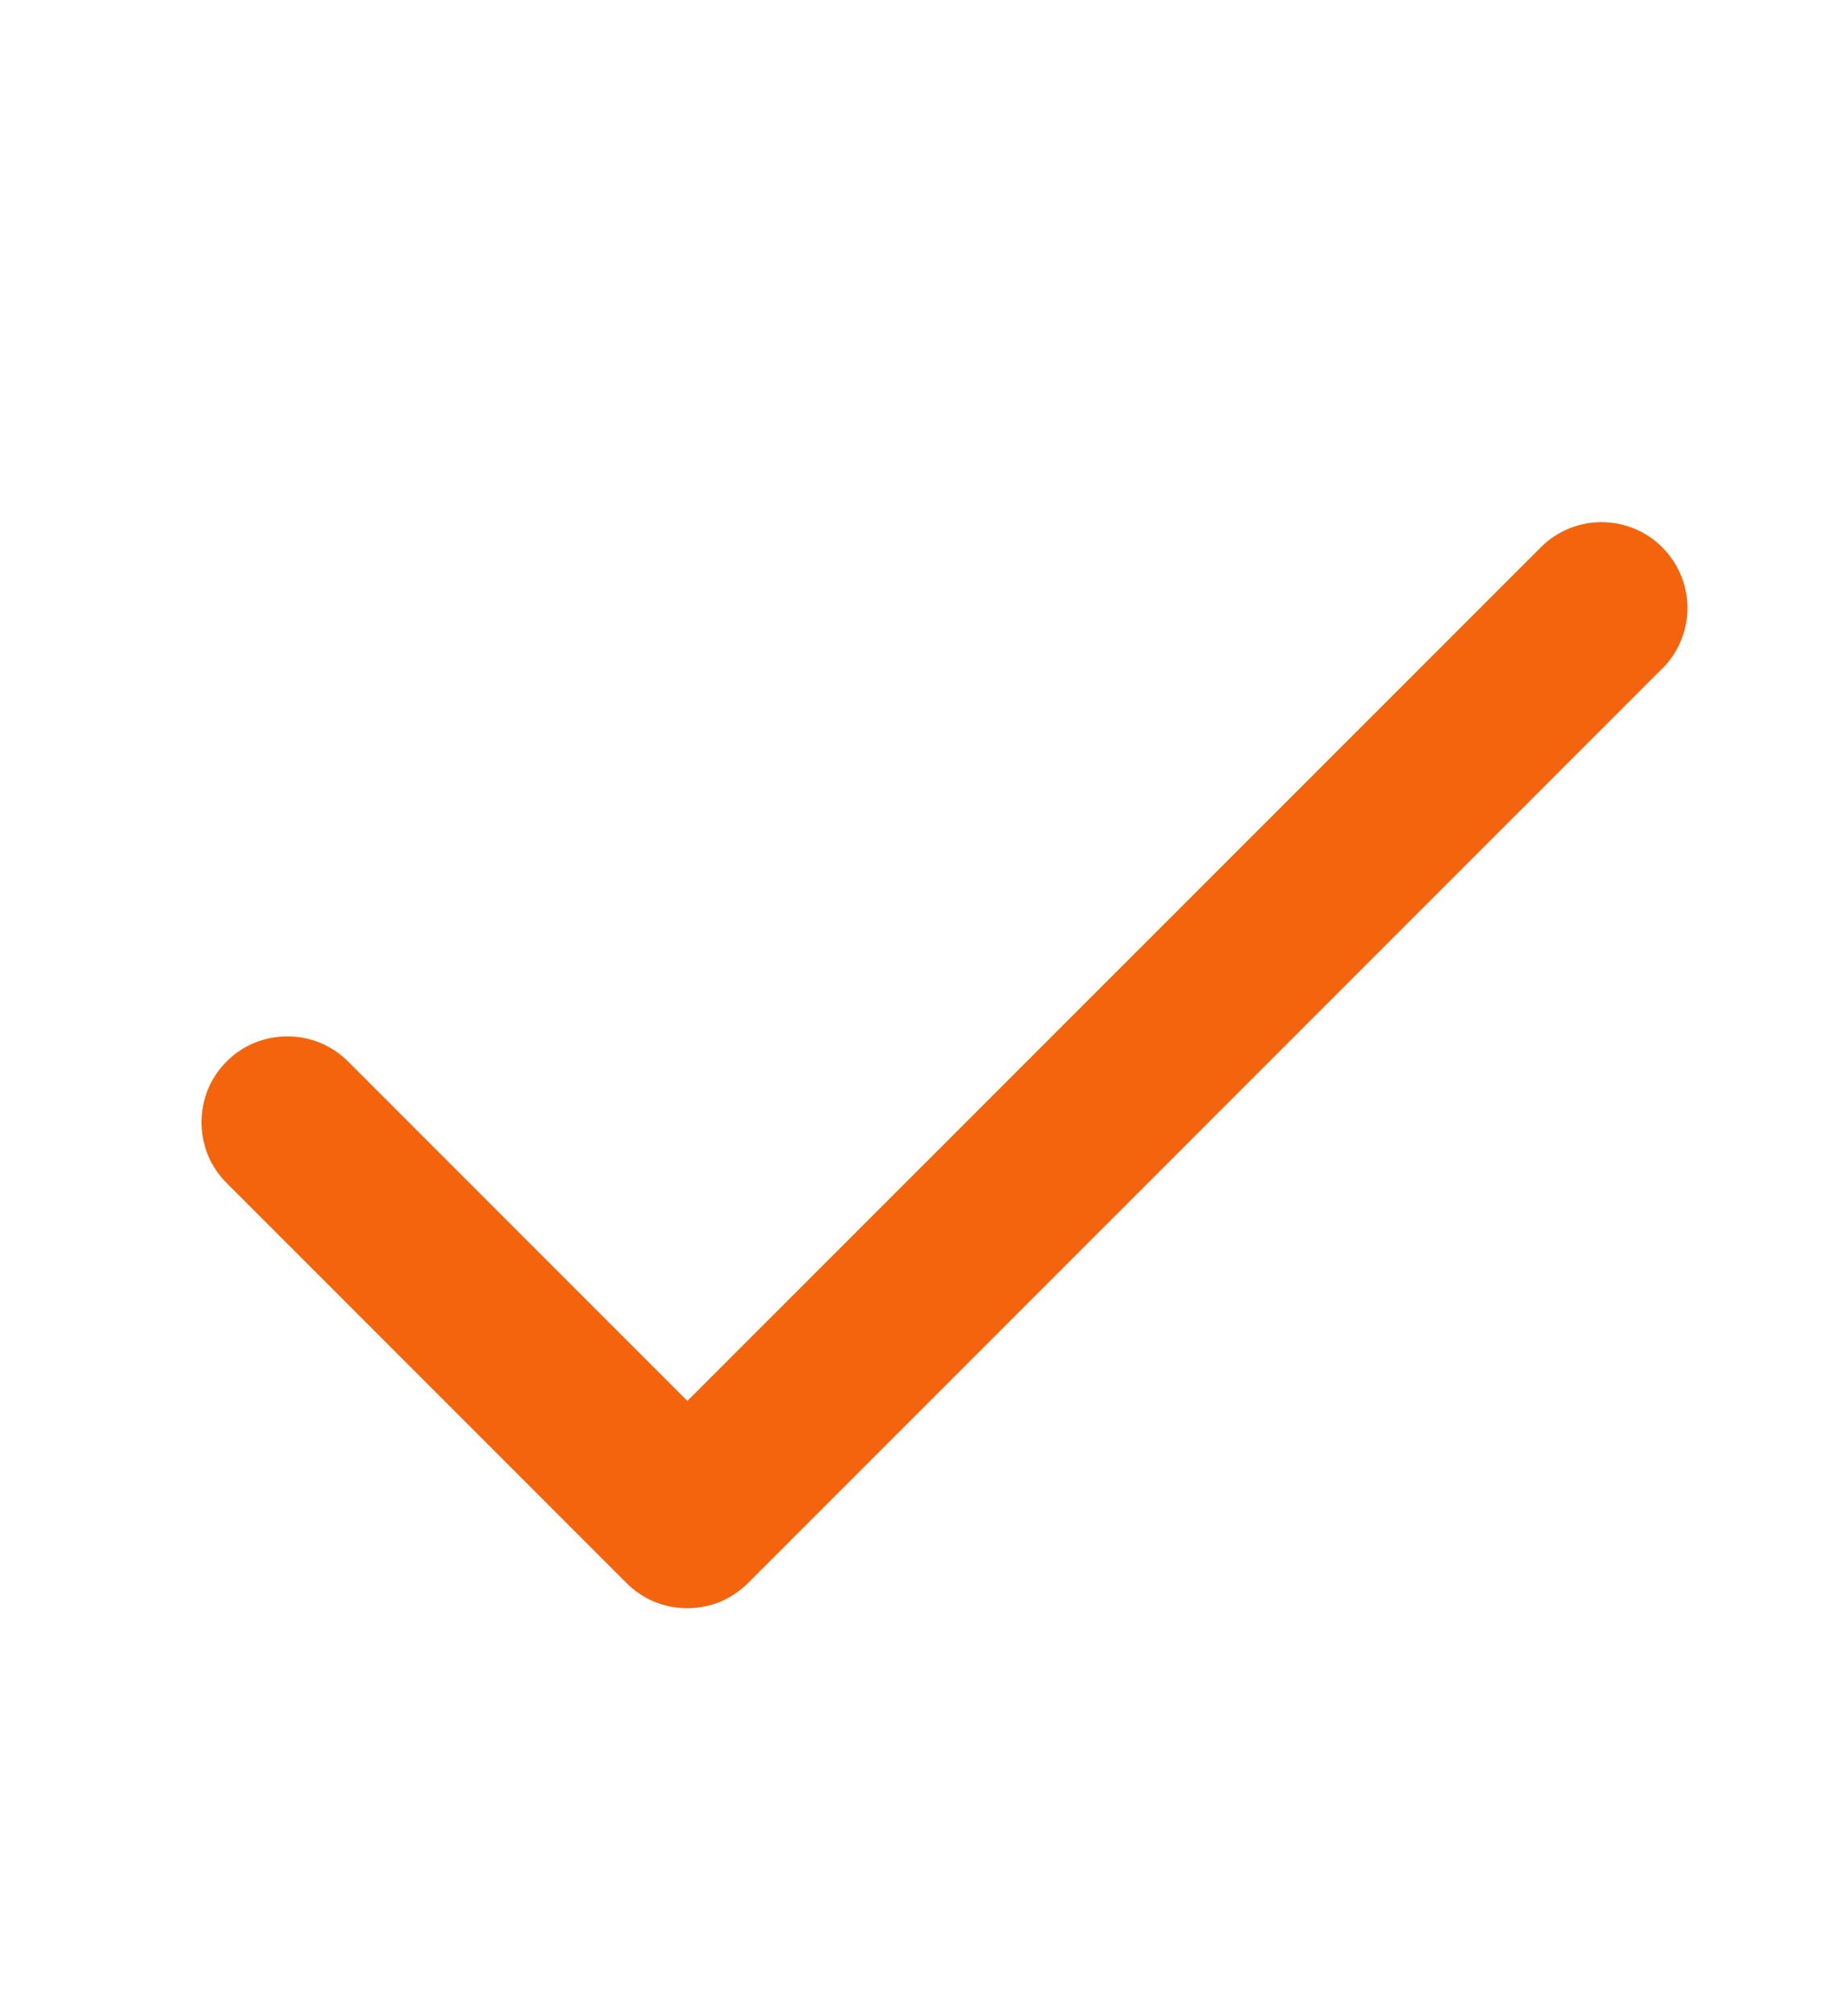 <svg width="10" height="11" viewBox="0 0 10 11" fill="none" xmlns="http://www.w3.org/2000/svg">
<path d="M9.073 3.648L4.083 8.638C4.039 8.681 3.988 8.716 3.931 8.74C3.874 8.763 3.813 8.775 3.751 8.775C3.69 8.775 3.629 8.763 3.572 8.74C3.515 8.716 3.463 8.681 3.42 8.638L1.237 6.455C1.193 6.411 1.159 6.36 1.135 6.303C1.112 6.246 1.1 6.185 1.1 6.123C1.1 6.062 1.112 6.001 1.135 5.944C1.159 5.887 1.193 5.836 1.237 5.792C1.28 5.748 1.332 5.714 1.389 5.69C1.446 5.667 1.507 5.655 1.568 5.655C1.63 5.655 1.691 5.667 1.748 5.69C1.804 5.714 1.856 5.748 1.9 5.792L3.752 7.644L8.411 2.986C8.499 2.898 8.618 2.849 8.742 2.849C8.866 2.849 8.986 2.898 9.073 2.986C9.161 3.074 9.211 3.193 9.211 3.317C9.211 3.442 9.161 3.561 9.073 3.649L9.073 3.648Z" fill="#F3640D"/>
</svg>
